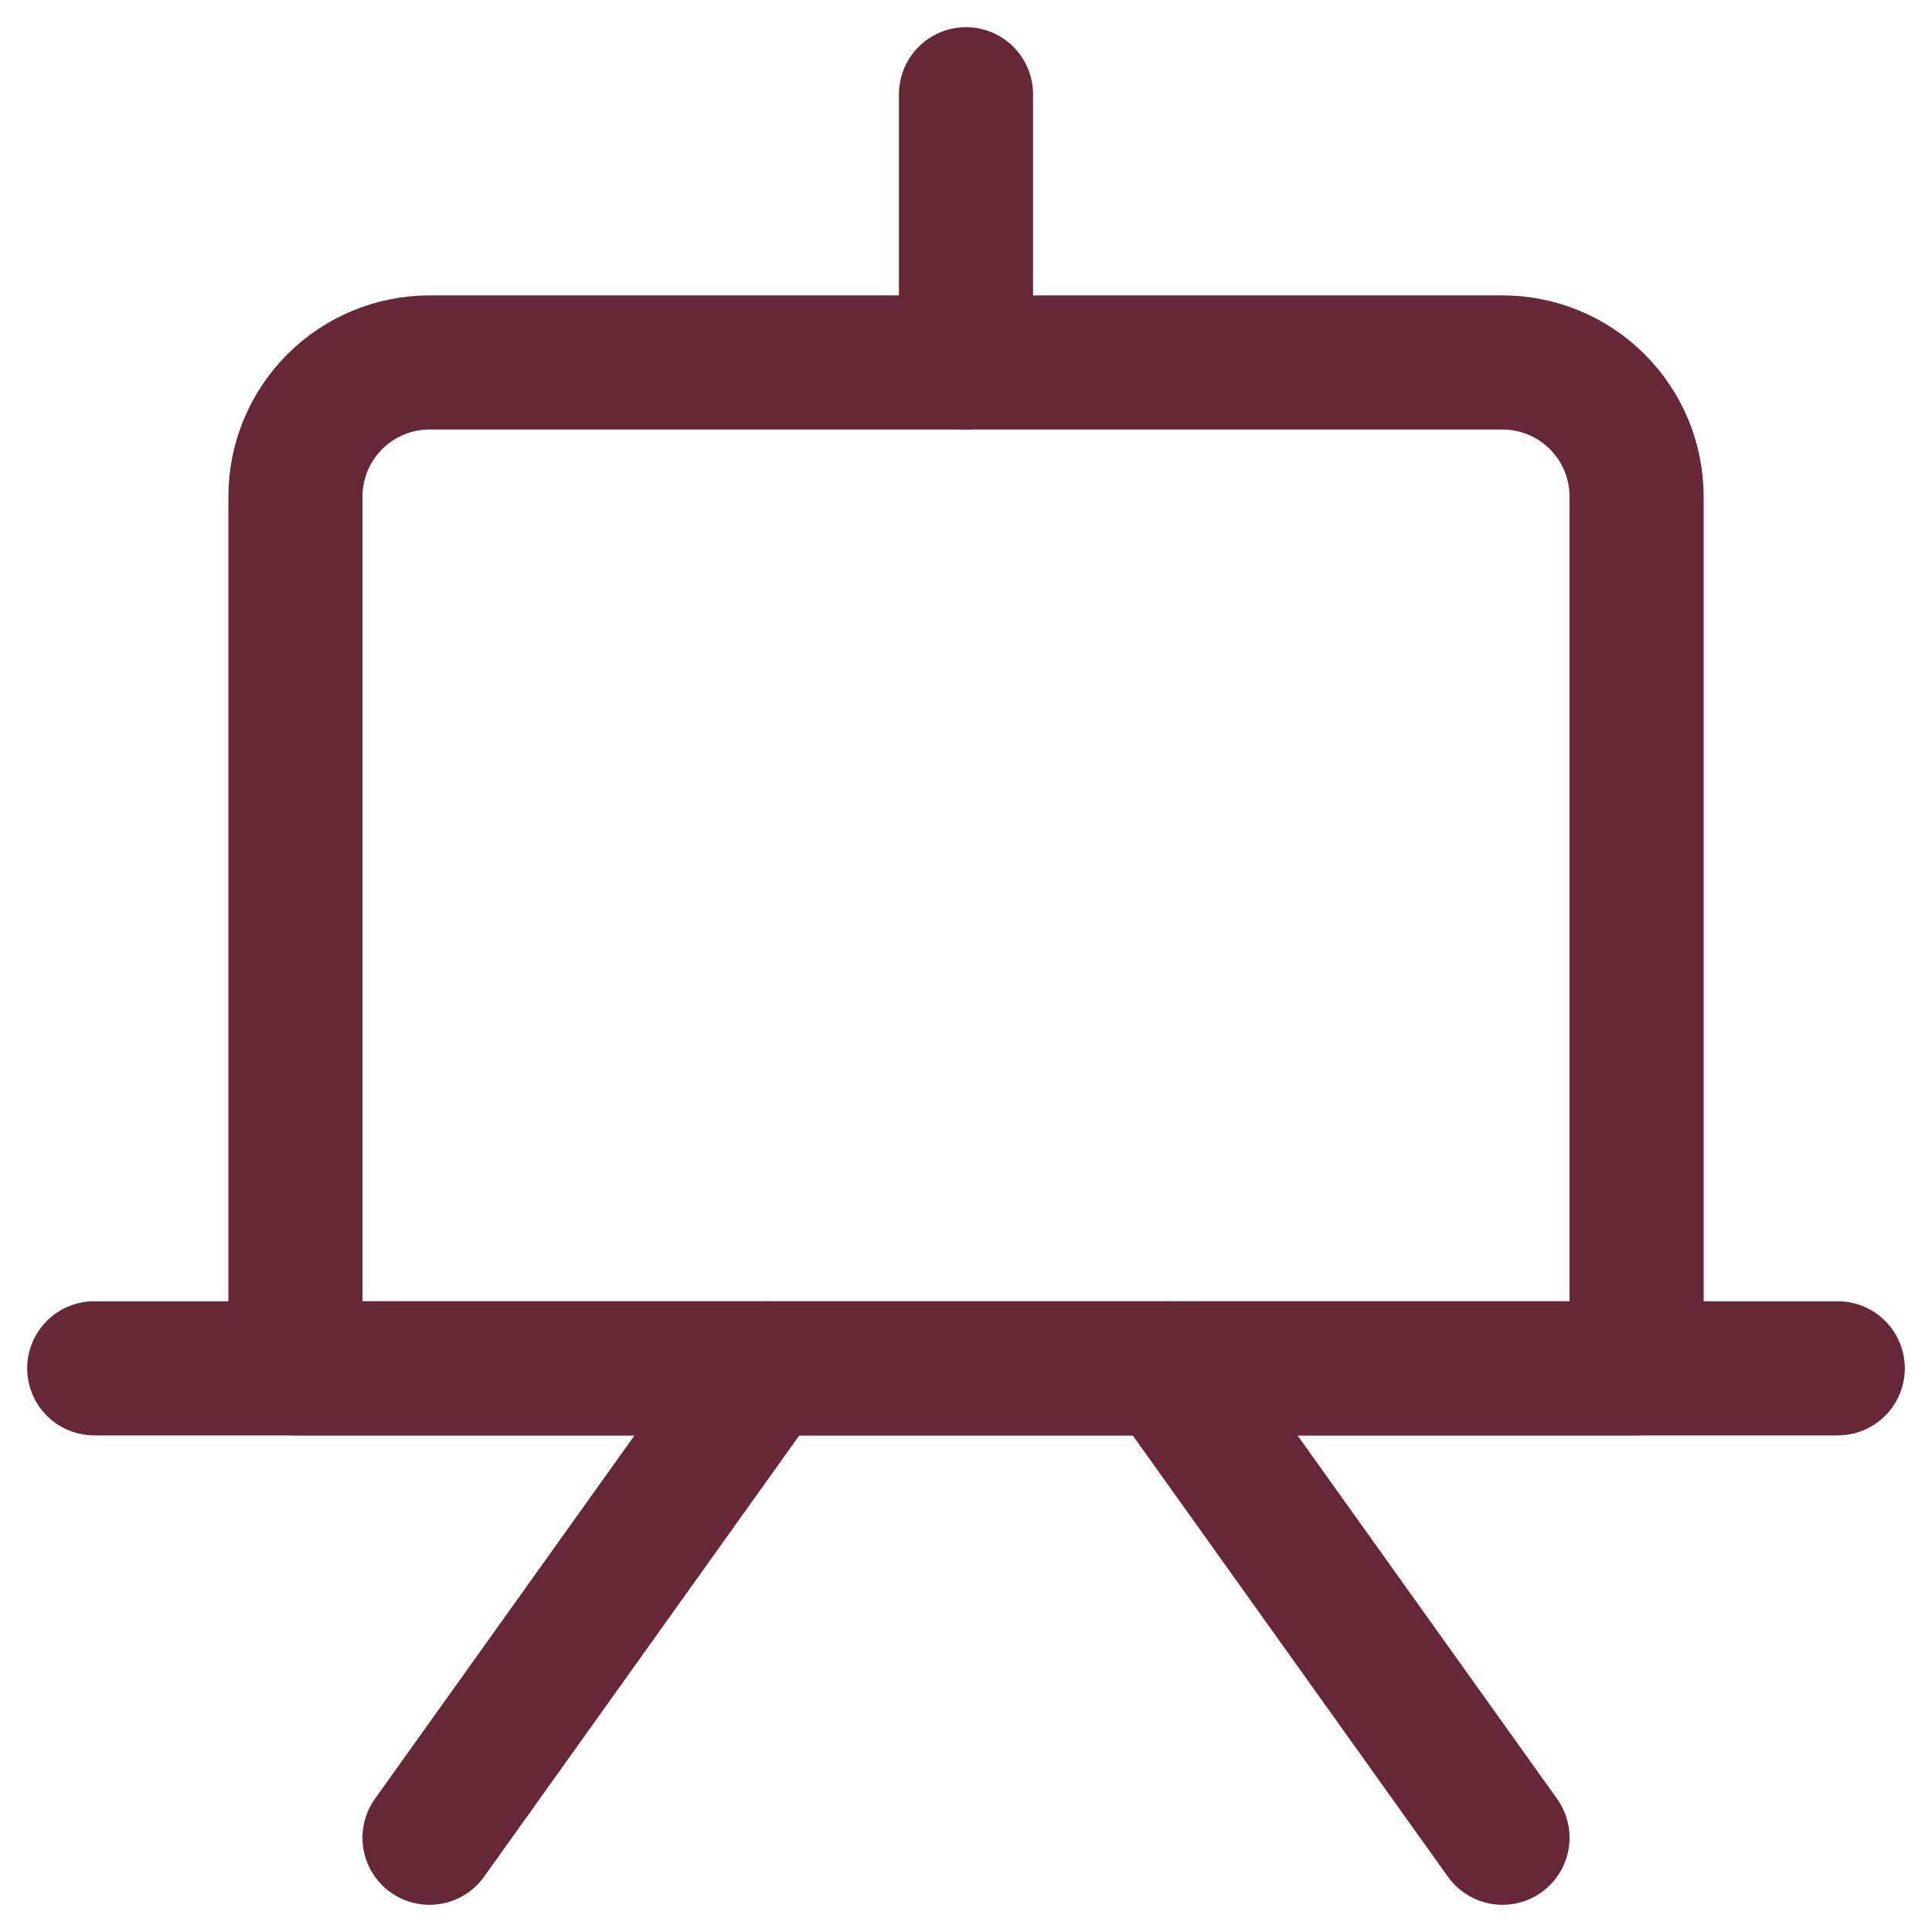 <svg width="41" height="41" viewBox="0 0 41 41" fill="none" xmlns="http://www.w3.org/2000/svg">
<path d="M9.116 7.692H31.885C32.64 7.692 33.364 7.992 33.897 8.526C34.431 9.06 34.731 9.784 34.731 10.538V29.038H6.27V10.538C6.27 9.784 6.569 9.06 7.103 8.526C7.637 7.992 8.361 7.692 9.116 7.692V7.692Z" stroke="#662737" stroke-width="2.846" stroke-linecap="round" stroke-linejoin="round"/>
<path d="M2 29.038H39" stroke="#662737" stroke-width="2.846" stroke-linecap="round" stroke-linejoin="round"/>
<path d="M20.5 7.692V2" stroke="#662737" stroke-width="2.846" stroke-linecap="round" stroke-linejoin="round"/>
<path d="M16.231 29.038L9.115 39" stroke="#662737" stroke-width="2.846" stroke-linecap="round" stroke-linejoin="round"/>
<path d="M24.77 29.038L31.885 39" stroke="#662737" stroke-width="2.846" stroke-linecap="round" stroke-linejoin="round"/>
</svg>
